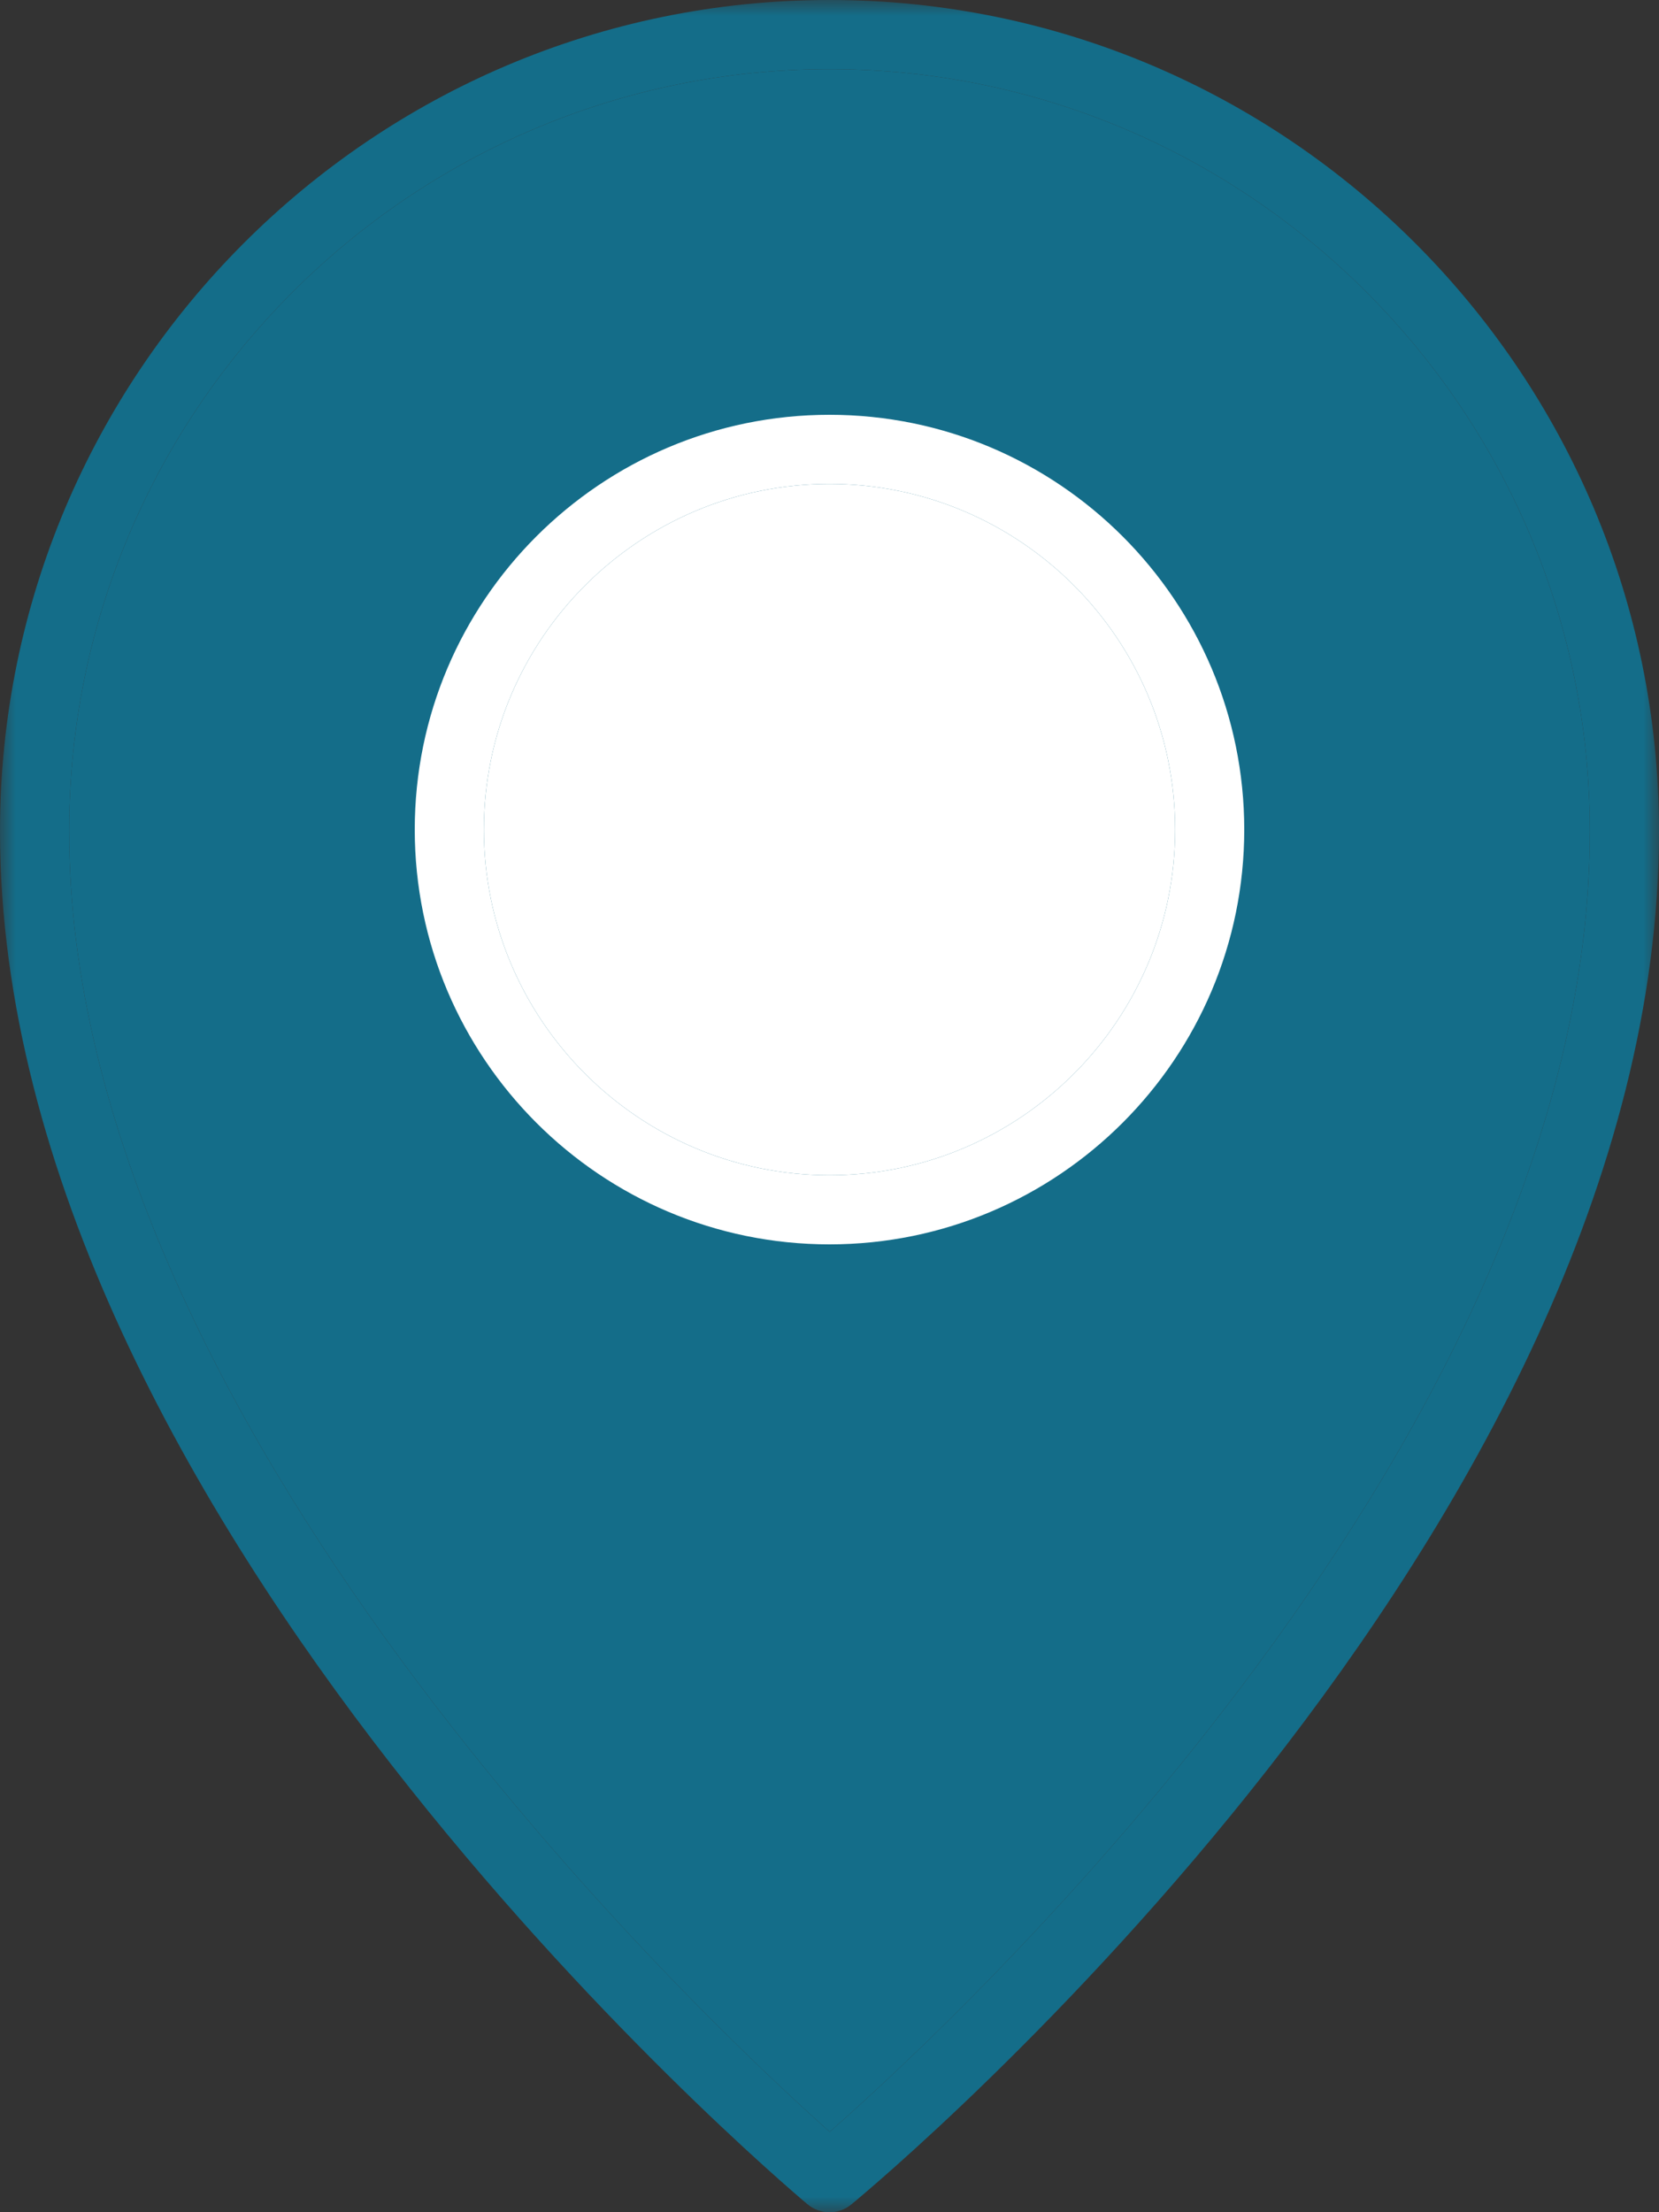 <?xml version="1.0" encoding="UTF-8"?> <svg xmlns="http://www.w3.org/2000/svg" width="54" height="72" viewBox="0 0 54 72" fill="none"><rect x="0" y="0" width="54" height="72" fill="#333333" stroke="none"/><g clip-path="url(#clip0_37_248)"><mask id="mask0_37_248" style="mask-type:luminance" maskUnits="userSpaceOnUse" x="0" y="0" width="54" height="72"><path d="M54 0H0V72H54V0Z" fill="white"></path></mask><g mask="url(#mask0_37_248)"><path d="M27 0C12.112 0 0 12.136 0 27.049C0 49.385 25.202 70.832 26.276 71.734C26.476 71.905 26.73 72 26.994 72.002C27.257 72.003 27.513 71.912 27.715 71.743C28.789 70.857 54 49.779 54 27.049C54 12.136 41.888 0 27 0ZM27.005 69.385C22.862 65.684 2.25 46.303 2.25 27.049C2.25 13.374 13.354 2.25 27 2.25C40.646 2.25 51.75 13.374 51.75 27.049C51.75 46.629 31.158 65.734 27.005 69.385Z" fill="#146D89"></path><path d="M27.005 69.385C22.862 65.684 2.25 46.303 2.25 27.049C2.25 13.374 13.354 2.25 27 2.25C40.646 2.25 51.75 13.374 51.75 27.049C51.75 46.629 31.158 65.734 27.005 69.385Z" fill="#146D89"></path><path d="M27 13.5C19.555 13.5 13.5 19.555 13.5 27C13.5 34.445 19.555 40.5 27 40.5C34.445 40.5 40.5 34.445 40.5 27C40.5 19.555 34.445 13.5 27 13.5ZM27 38.25C20.797 38.25 15.75 33.203 15.75 27C15.75 20.797 20.797 15.75 27 15.75C33.203 15.75 38.25 20.797 38.25 27C38.25 33.203 33.203 38.25 27 38.25Z" fill="white"></path><path d="M27 38.25C20.797 38.25 15.75 33.203 15.75 27C15.75 20.797 20.797 15.75 27 15.75C33.203 15.75 38.25 20.797 38.25 27C38.25 33.203 33.203 38.25 27 38.25Z" fill="white"></path></g></g><defs><clipPath id="clip0_37_248"><rect width="54" height="72" fill="white"></rect></clipPath></defs></svg> 